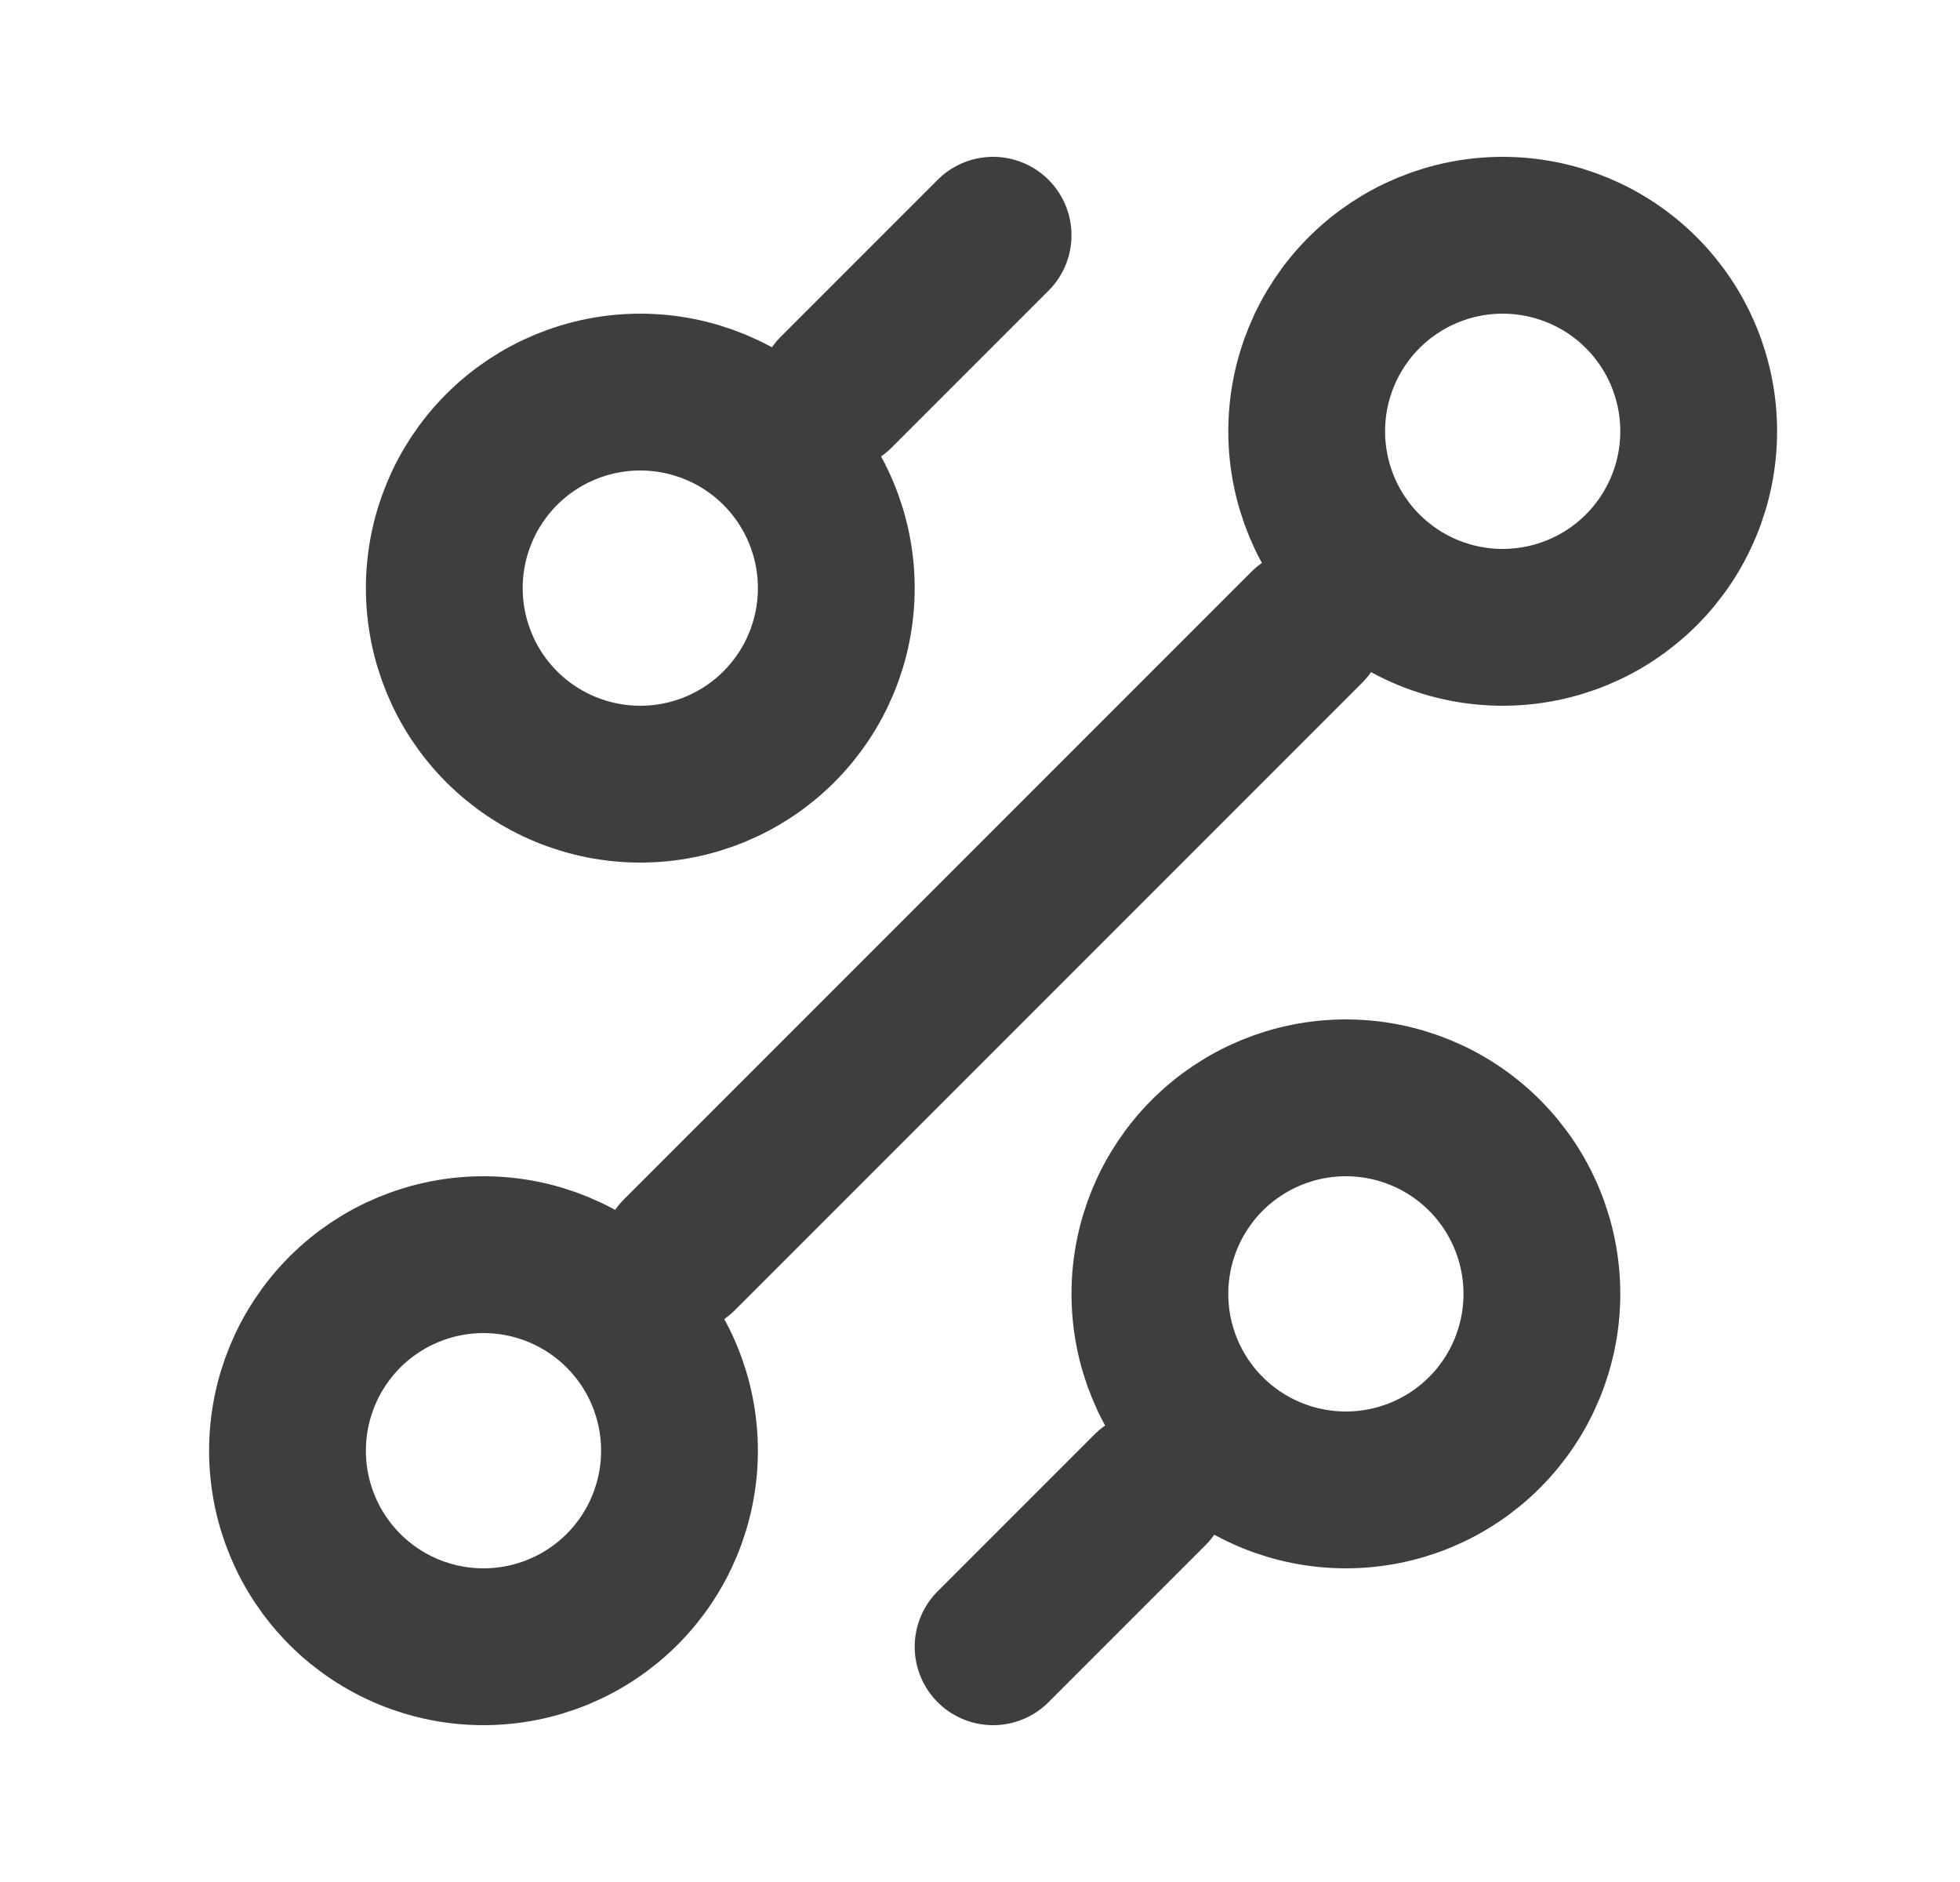 <svg width="25" height="24" viewBox="0 0 25 24" fill="none" xmlns="http://www.w3.org/2000/svg">
<g id="grommet-icons:technology">
<path id="Vector" d="M10.667 5L12.667 3M8.667 16L16.667 8M12.667 21L14.667 19M17.167 19C17.83 19 18.466 18.737 18.935 18.268C19.404 17.799 19.667 17.163 19.667 16.5C19.667 15.837 19.404 15.201 18.935 14.732C18.466 14.263 17.83 14 17.167 14C16.504 14 15.868 14.263 15.399 14.732C14.93 15.201 14.667 15.837 14.667 16.5C14.667 17.163 14.93 17.799 15.399 18.268C15.868 18.737 16.504 19 17.167 19ZM8.167 10C8.83 10 9.466 9.737 9.935 9.268C10.404 8.799 10.667 8.163 10.667 7.5C10.667 6.837 10.404 6.201 9.935 5.732C9.466 5.263 8.83 5 8.167 5C7.504 5 6.868 5.263 6.399 5.732C5.93 6.201 5.667 6.837 5.667 7.5C5.667 8.163 5.93 8.799 6.399 9.268C6.868 9.737 7.504 10 8.167 10ZM6.167 21C6.83 21 7.466 20.737 7.935 20.268C8.404 19.799 8.667 19.163 8.667 18.5C8.667 17.837 8.404 17.201 7.935 16.732C7.466 16.263 6.83 16 6.167 16C5.504 16 4.868 16.263 4.399 16.732C3.93 17.201 3.667 17.837 3.667 18.5C3.667 19.163 3.93 19.799 4.399 20.268C4.868 20.737 5.504 21 6.167 21ZM19.167 8C19.83 8 20.466 7.737 20.935 7.268C21.404 6.799 21.667 6.163 21.667 5.5C21.667 4.837 21.404 4.201 20.935 3.732C20.466 3.263 19.83 3 19.167 3C18.504 3 17.868 3.263 17.399 3.732C16.93 4.201 16.667 4.837 16.667 5.5C16.667 6.163 16.93 6.799 17.399 7.268C17.868 7.737 18.504 8 19.167 8Z" stroke="#3E3E3E" stroke-width="2" stroke-linecap="round" stroke-linejoin="round"/>
</g>
</svg>
